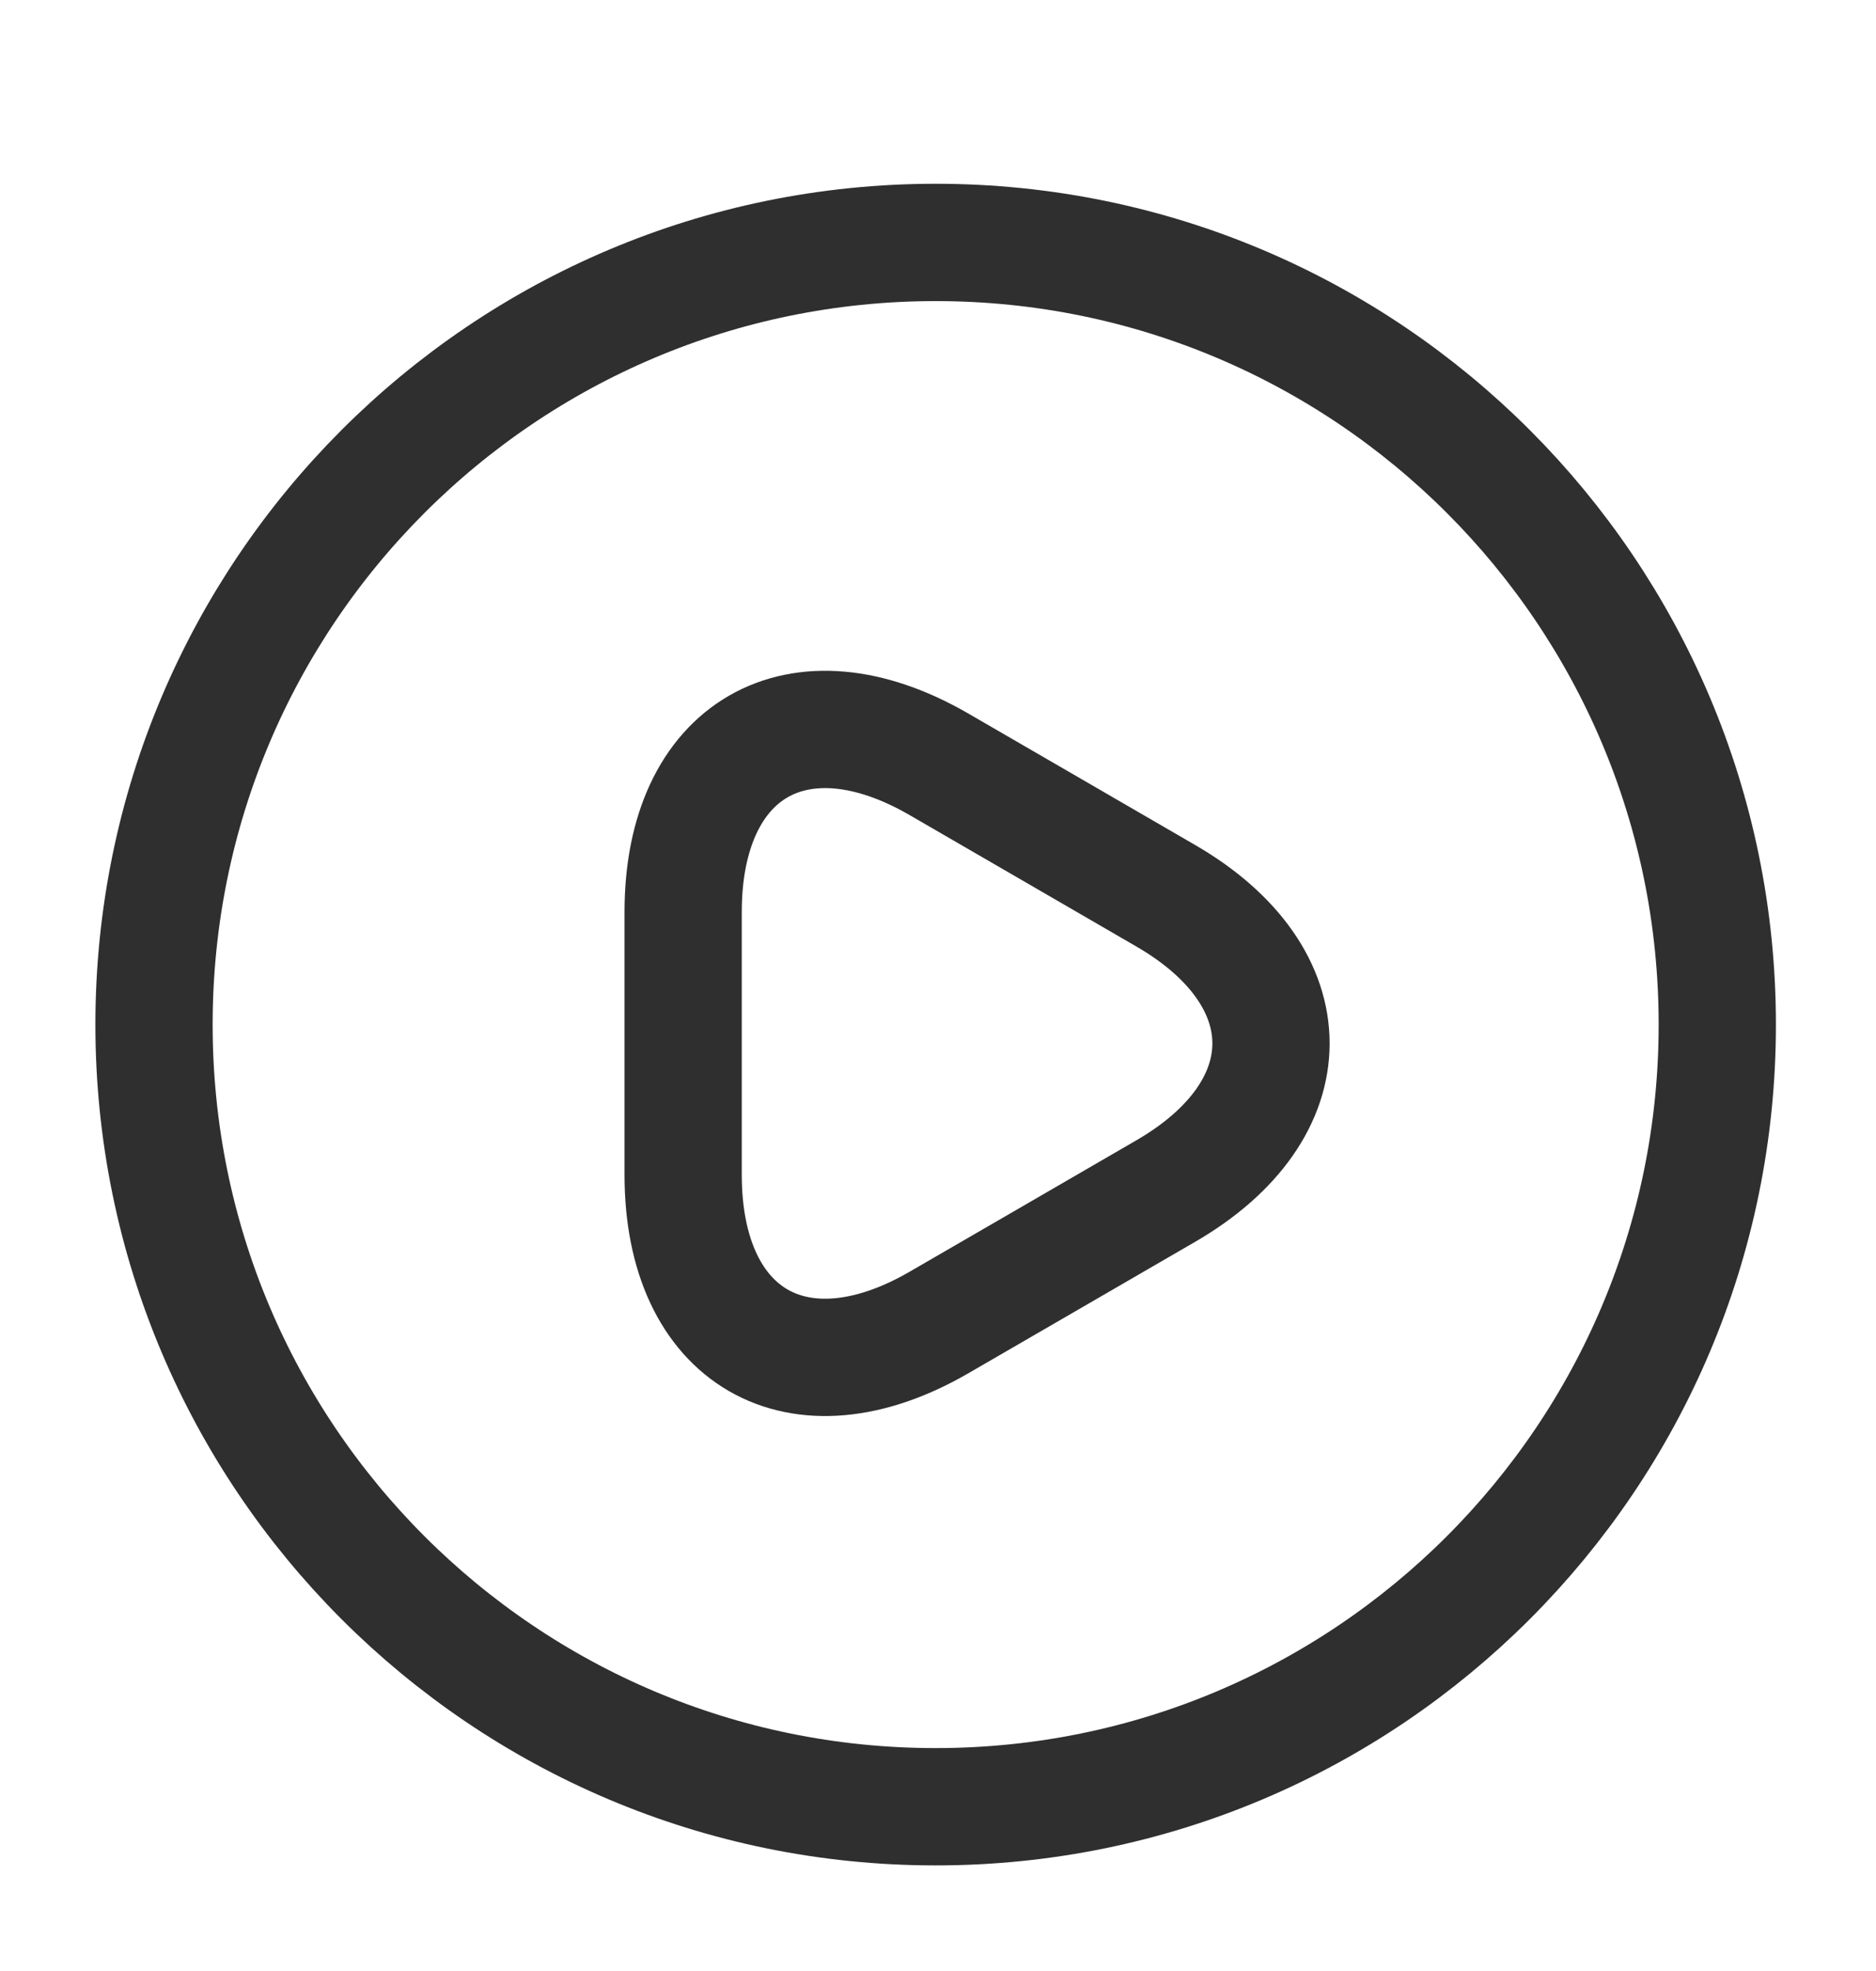 <svg width="20" height="21" viewBox="0 0 20 21" fill="none" xmlns="http://www.w3.org/2000/svg">
<path d="M9.975 19.25C14.577 19.25 18.308 15.519 18.308 10.917C18.308 6.314 14.577 2.583 9.975 2.583C5.373 2.583 1.642 6.314 1.642 10.917C1.642 15.519 5.373 19.25 9.975 19.25Z" stroke="#2F2F2F" stroke-width="1.25" stroke-linecap="round" stroke-linejoin="round"/>
<path d="M7.283 11.109V9.717C7.283 7.984 8.508 7.275 10.008 8.142L11.217 8.842L12.425 9.542C13.925 10.409 13.925 11.825 12.425 12.692L11.217 13.392L10.008 14.092C8.508 14.959 7.283 14.25 7.283 12.517V11.109Z" stroke="#2F2F2F" stroke-width="1.25" stroke-miterlimit="10" stroke-linecap="round" stroke-linejoin="round"/>
</svg>
